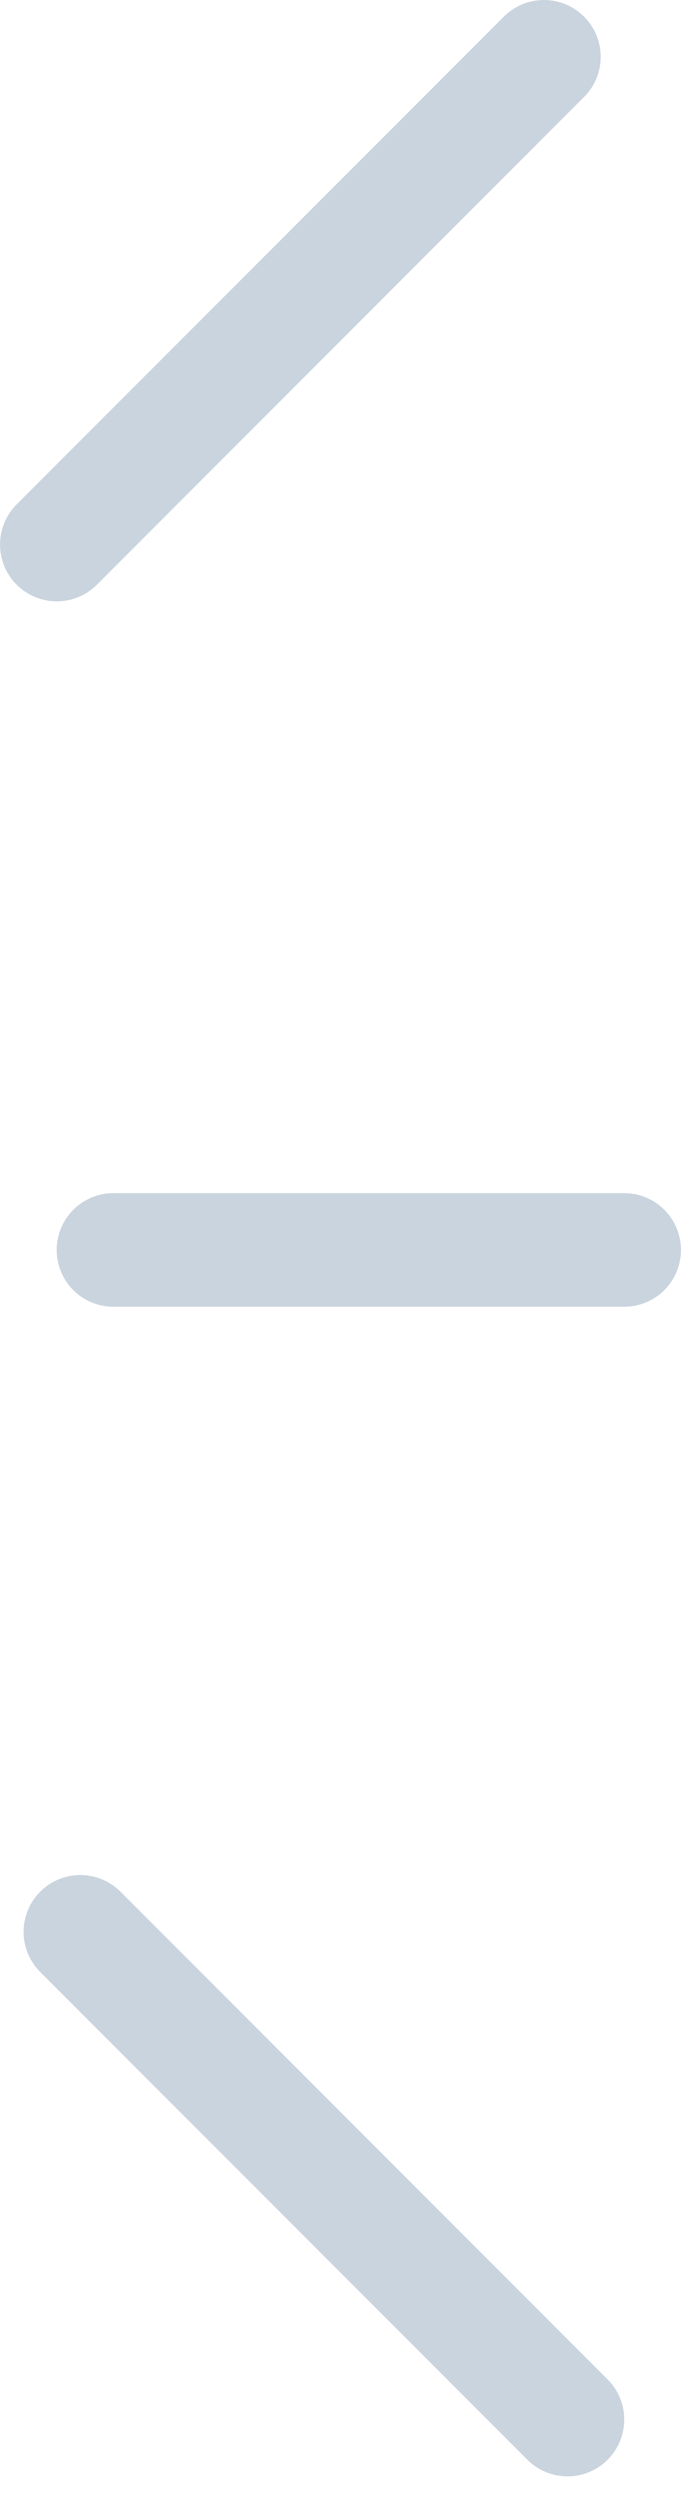 <svg width="12" height="44" viewBox="0 0 12 44" fill="none" xmlns="http://www.w3.org/2000/svg">
<line x1="1" y1="-1" x2="13.142" y2="-1" transform="matrix(-0.707 0.707 0.707 0.707 10.999 1)" stroke="#CAD4DE" stroke-width="2" stroke-linecap="round"/>
<line x1="1" y1="-1" x2="10" y2="-1" transform="matrix(-1 0 0 1 11.999 23)" stroke="#CAD4DE" stroke-width="2" stroke-linecap="round"/>
<line x1="1" y1="-1" x2="13.142" y2="-1" transform="matrix(-0.707 -0.707 -0.707 0.707 10 44)" stroke="#CAD4DE" stroke-width="2" stroke-linecap="round"/>
</svg>
